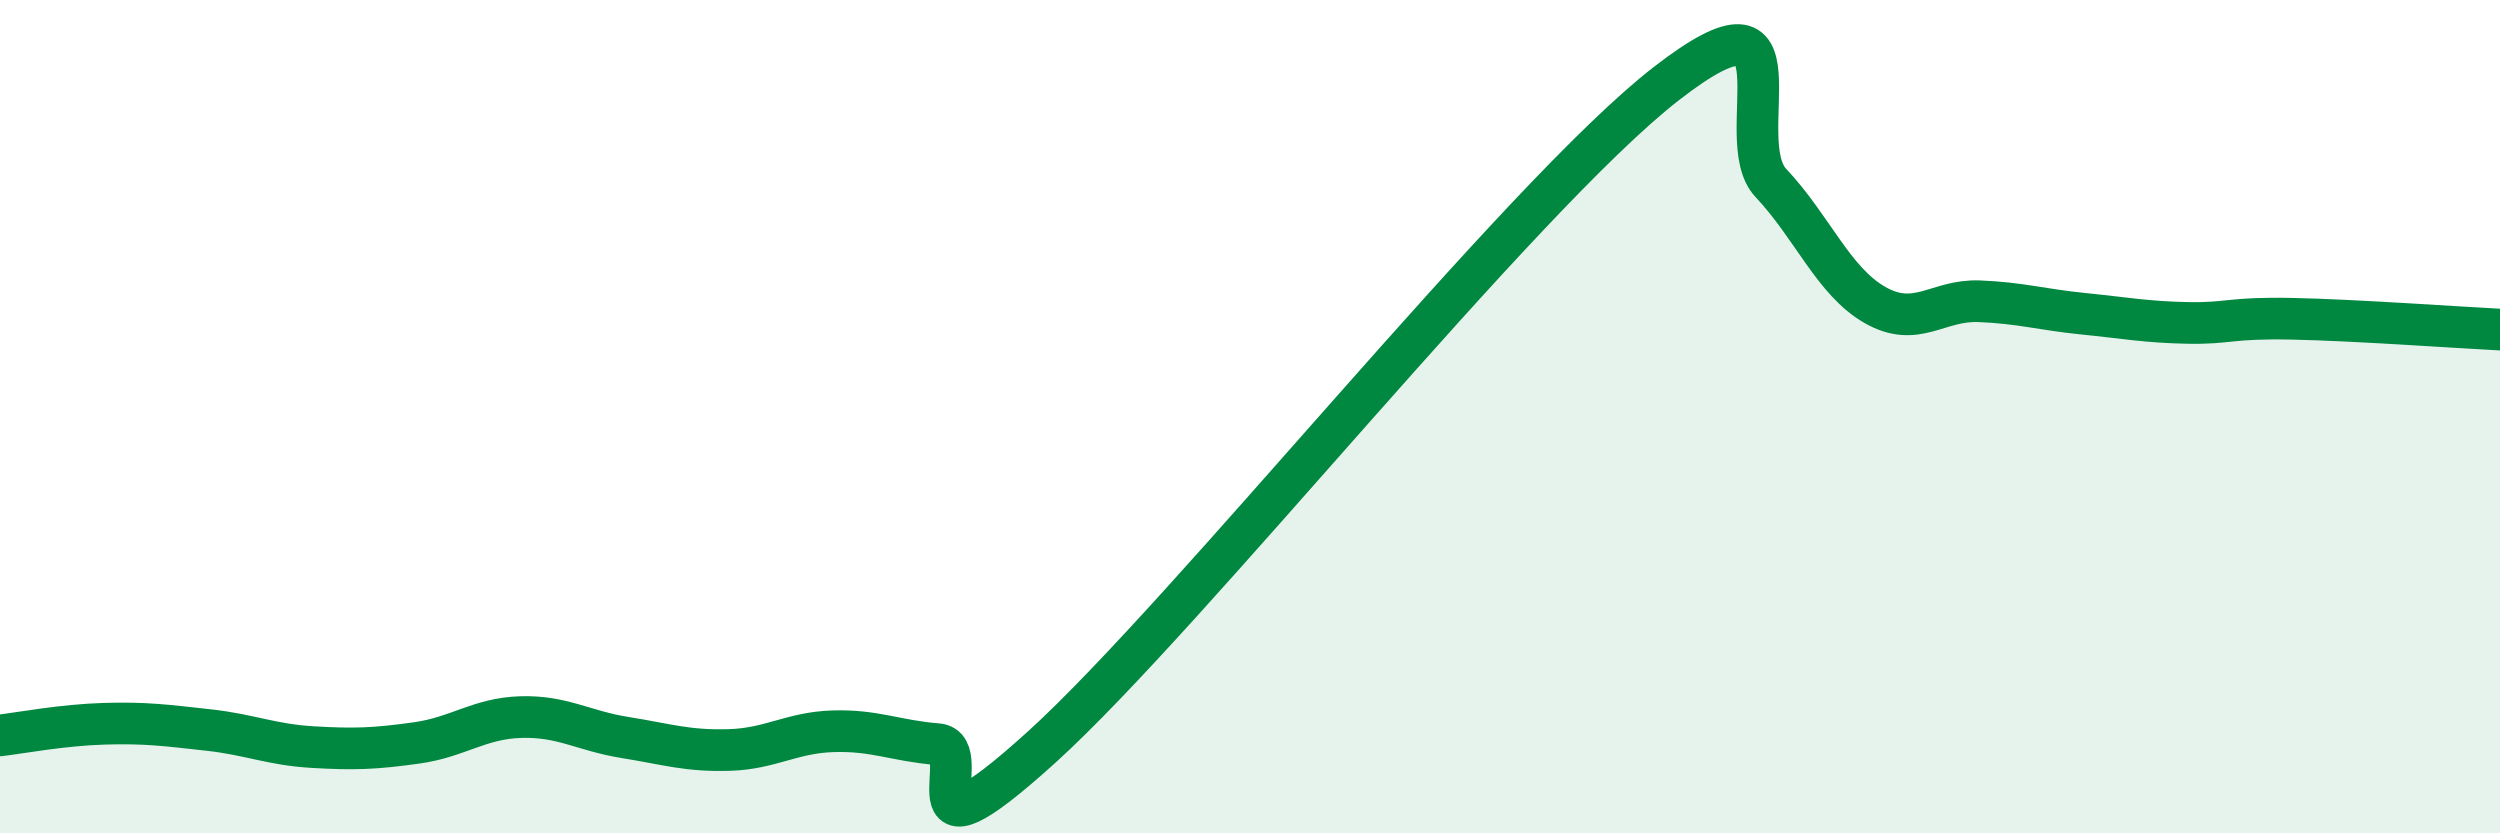 
    <svg width="60" height="20" viewBox="0 0 60 20" xmlns="http://www.w3.org/2000/svg">
      <path
        d="M 0,17.65 C 0.5,17.59 1.5,17.4 2.5,17.37 C 3.5,17.34 4,17.41 5,17.52 C 6,17.63 6.5,17.87 7.5,17.93 C 8.5,17.99 9,17.97 10,17.83 C 11,17.69 11.5,17.24 12.5,17.21 C 13.5,17.18 14,17.54 15,17.7 C 16,17.86 16.5,18.03 17.5,18 C 18.5,17.97 19,17.58 20,17.55 C 21,17.52 21.5,17.78 22.5,17.86 C 23.5,17.94 21.5,21.1 25,17.93 C 28.5,14.76 36.5,4.71 40,2 C 43.5,-0.71 41.5,3.33 42.5,4.39 C 43.5,5.45 44,6.75 45,7.32 C 46,7.89 46.5,7.19 47.5,7.23 C 48.5,7.27 49,7.43 50,7.53 C 51,7.63 51.5,7.73 52.5,7.75 C 53.5,7.77 53.5,7.62 55,7.65 C 56.5,7.68 59,7.86 60,7.91L60 20L0 20Z"
        fill="#008740"
        opacity="0.1"
        stroke-linecap="round"
        stroke-linejoin="round"
      />
      <path
        d="M 0,17.65 C 0.5,17.59 1.5,17.4 2.5,17.37 C 3.5,17.34 4,17.41 5,17.52 C 6,17.63 6.5,17.87 7.5,17.93 C 8.5,17.99 9,17.97 10,17.83 C 11,17.69 11.5,17.24 12.5,17.21 C 13.5,17.18 14,17.54 15,17.7 C 16,17.86 16.5,18.03 17.5,18 C 18.5,17.97 19,17.58 20,17.55 C 21,17.52 21.5,17.78 22.5,17.86 C 23.5,17.94 21.5,21.1 25,17.93 C 28.5,14.76 36.5,4.71 40,2 C 43.5,-0.71 41.5,3.33 42.5,4.39 C 43.5,5.45 44,6.75 45,7.32 C 46,7.89 46.5,7.19 47.5,7.23 C 48.5,7.27 49,7.43 50,7.53 C 51,7.63 51.5,7.73 52.5,7.75 C 53.5,7.77 53.5,7.62 55,7.65 C 56.5,7.68 59,7.86 60,7.91"
        stroke="#008740"
        stroke-width="1"
        fill="none"
        stroke-linecap="round"
        stroke-linejoin="round"
      />
    </svg>
  